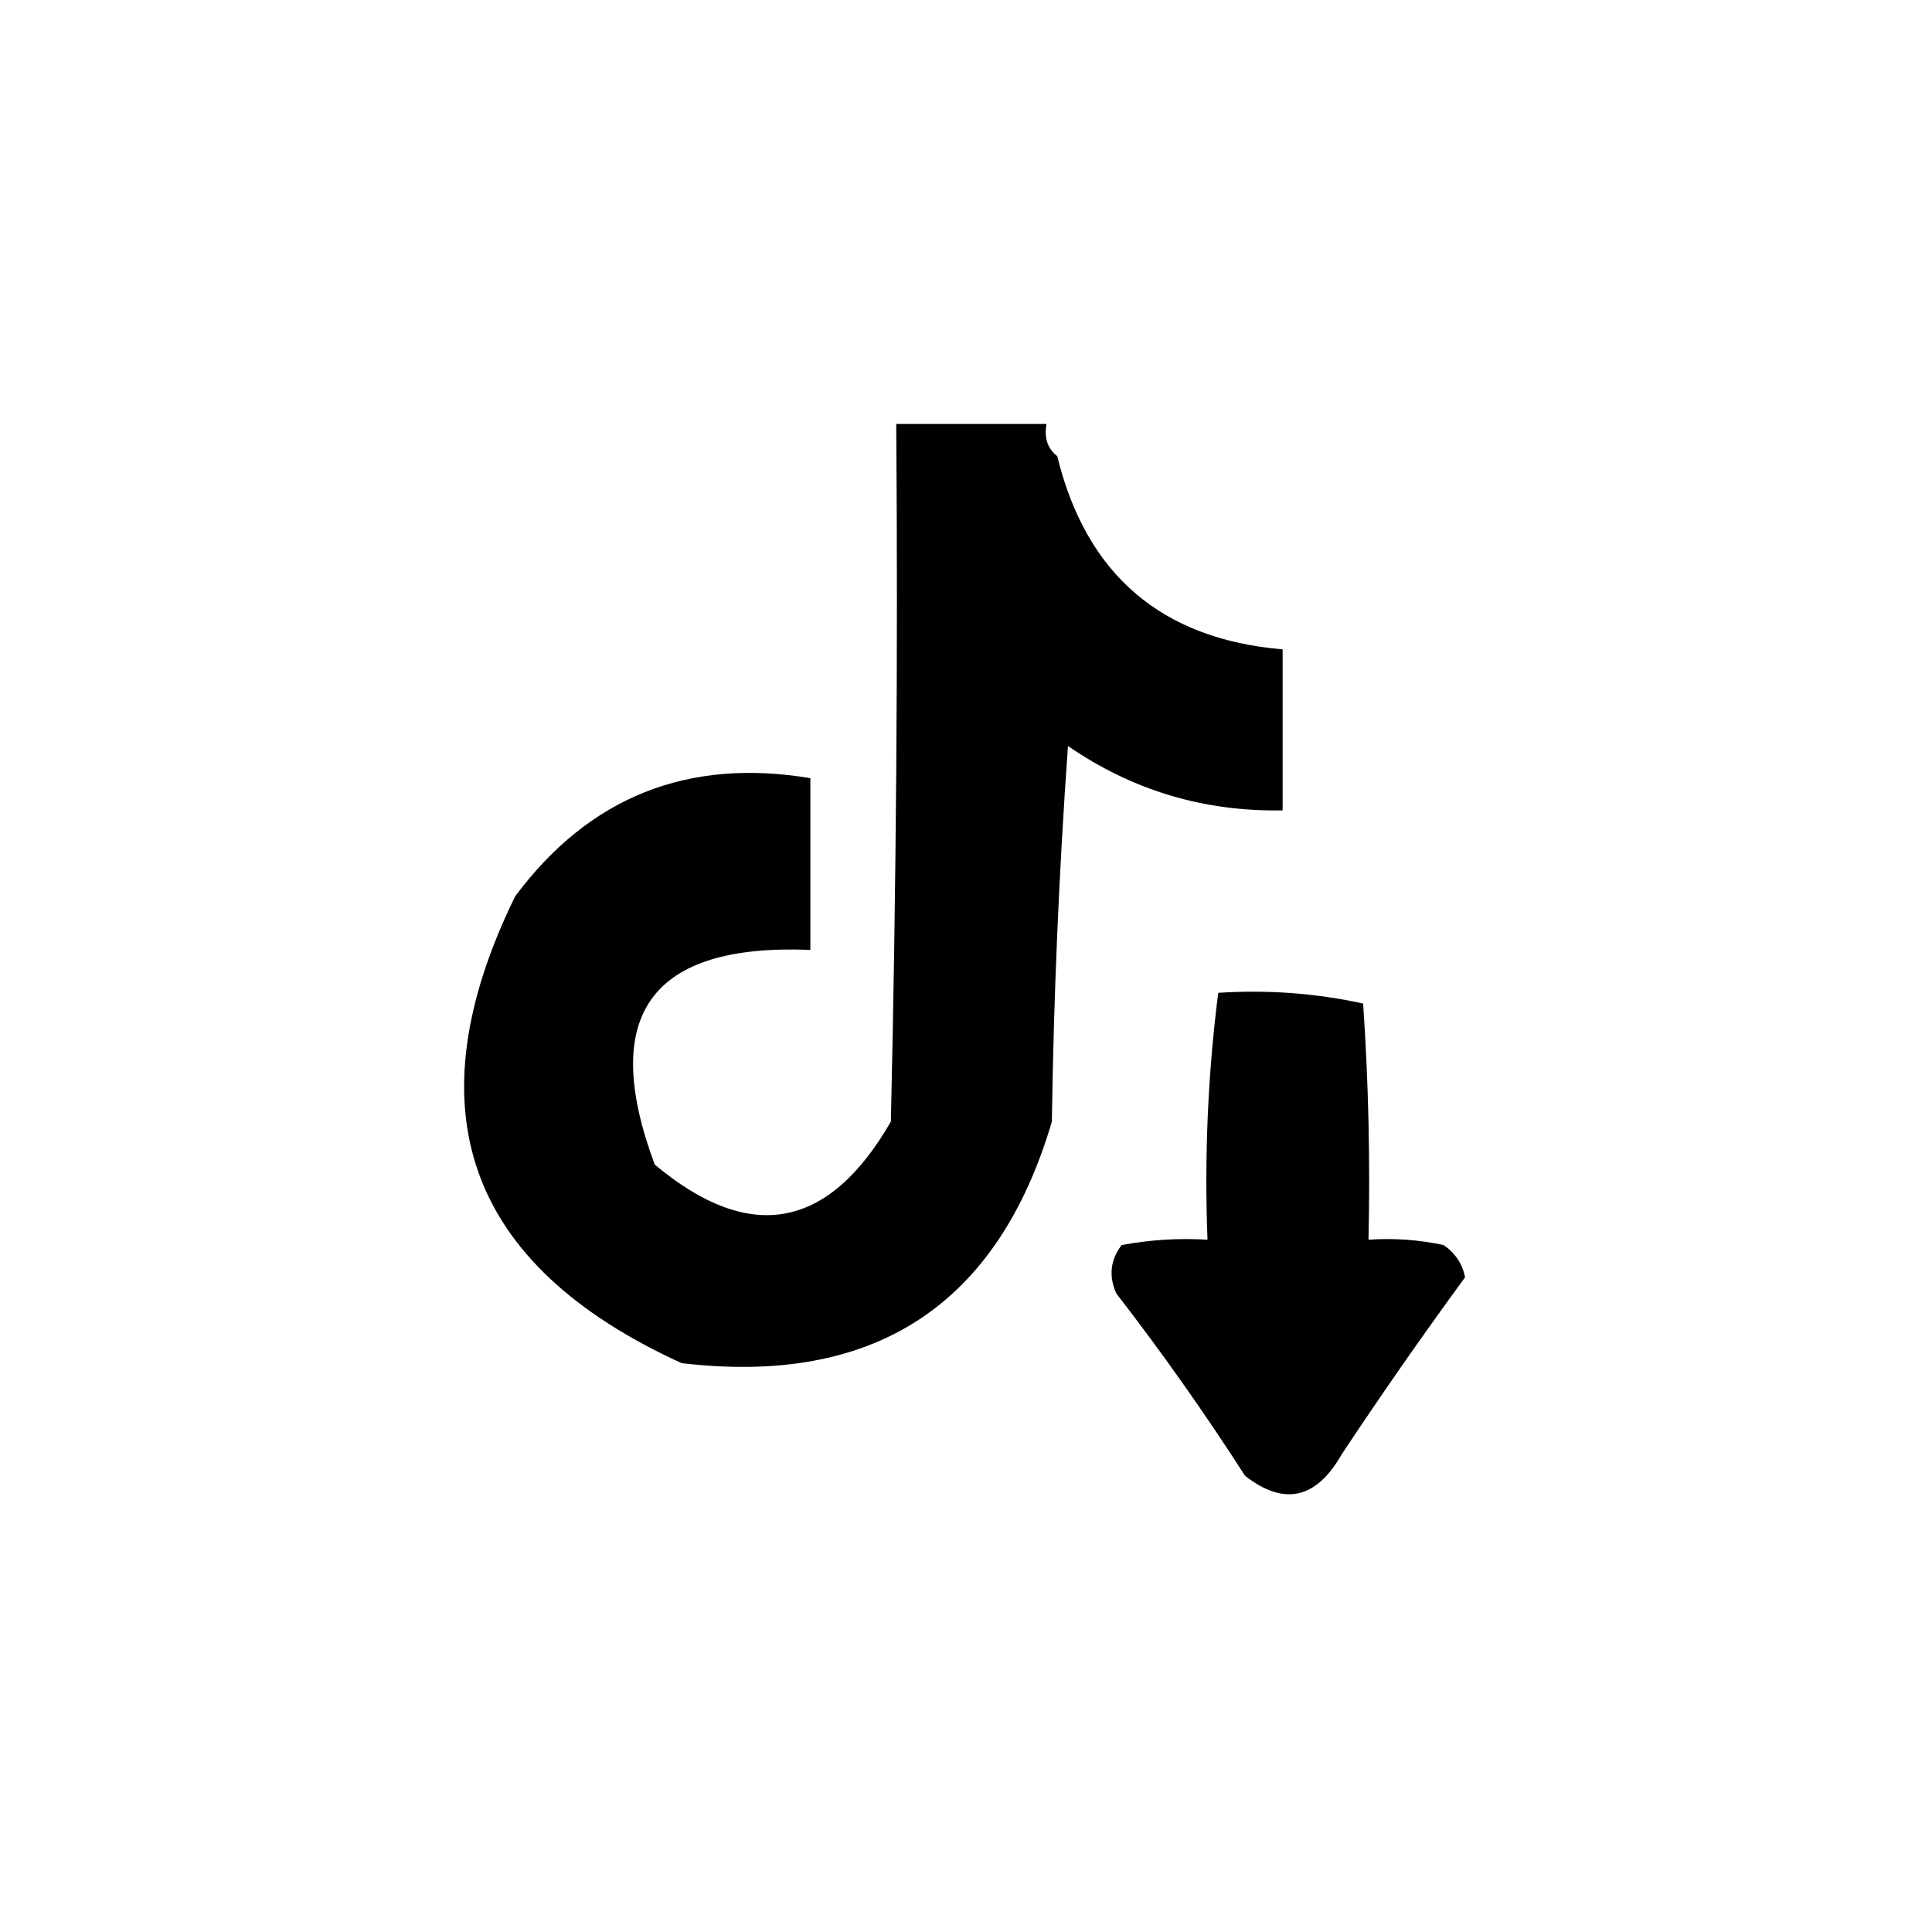 <?xml version="1.0" encoding="UTF-8"?>
<!DOCTYPE svg PUBLIC "-//W3C//DTD SVG 1.1//EN" "http://www.w3.org/Graphics/SVG/1.1/DTD/svg11.dtd">
<svg xmlns="http://www.w3.org/2000/svg" version="1.1" width="180px" height="180px" style="shape-rendering:geometricPrecision; text-rendering:geometricPrecision; image-rendering:optimizeQuality; fill-rule:evenodd; clip-rule:evenodd" xmlns:xlink="http://www.w3.org/1999/xlink">
<g><path style="opacity:1" fill="#000000" d="M 83.5,39.5 C 88.167,39.5 92.833,39.5 97.5,39.5C 97.263,40.791 97.596,41.791 98.5,42.5C 101.204,53.539 108.204,59.539 119.5,60.5C 119.5,65.5 119.5,70.5 119.5,75.5C 112.163,75.635 105.496,73.635 99.5,69.5C 98.668,81.152 98.168,92.819 98,104.5C 92.945,121.624 81.445,129.124 63.5,127C 43.448,117.846 38.282,103.346 48,83.5C 54.894,74.255 64.061,70.589 75.5,72.5C 75.5,77.833 75.5,83.167 75.5,88.5C 60.638,87.89 55.805,94.557 61,108.5C 69.854,115.913 77.187,114.579 83,104.5C 83.5,82.836 83.667,61.169 83.5,39.5 Z"/></g>
<g><path style="opacity:1" fill="#000000" d="M 113.5,92.5 C 118.099,92.2 122.599,92.533 127,93.5C 127.5,100.826 127.666,108.159 127.5,115.5C 129.857,115.337 132.19,115.503 134.5,116C 135.574,116.739 136.241,117.739 136.5,119C 132.549,124.396 128.716,129.896 125,135.5C 122.634,139.662 119.634,140.328 116,137.5C 112.246,131.658 108.246,125.991 104,120.5C 103.28,118.888 103.446,117.388 104.5,116C 107.146,115.503 109.813,115.336 112.5,115.5C 112.201,107.747 112.534,100.08 113.5,92.5 Z"/></g>
</svg>
